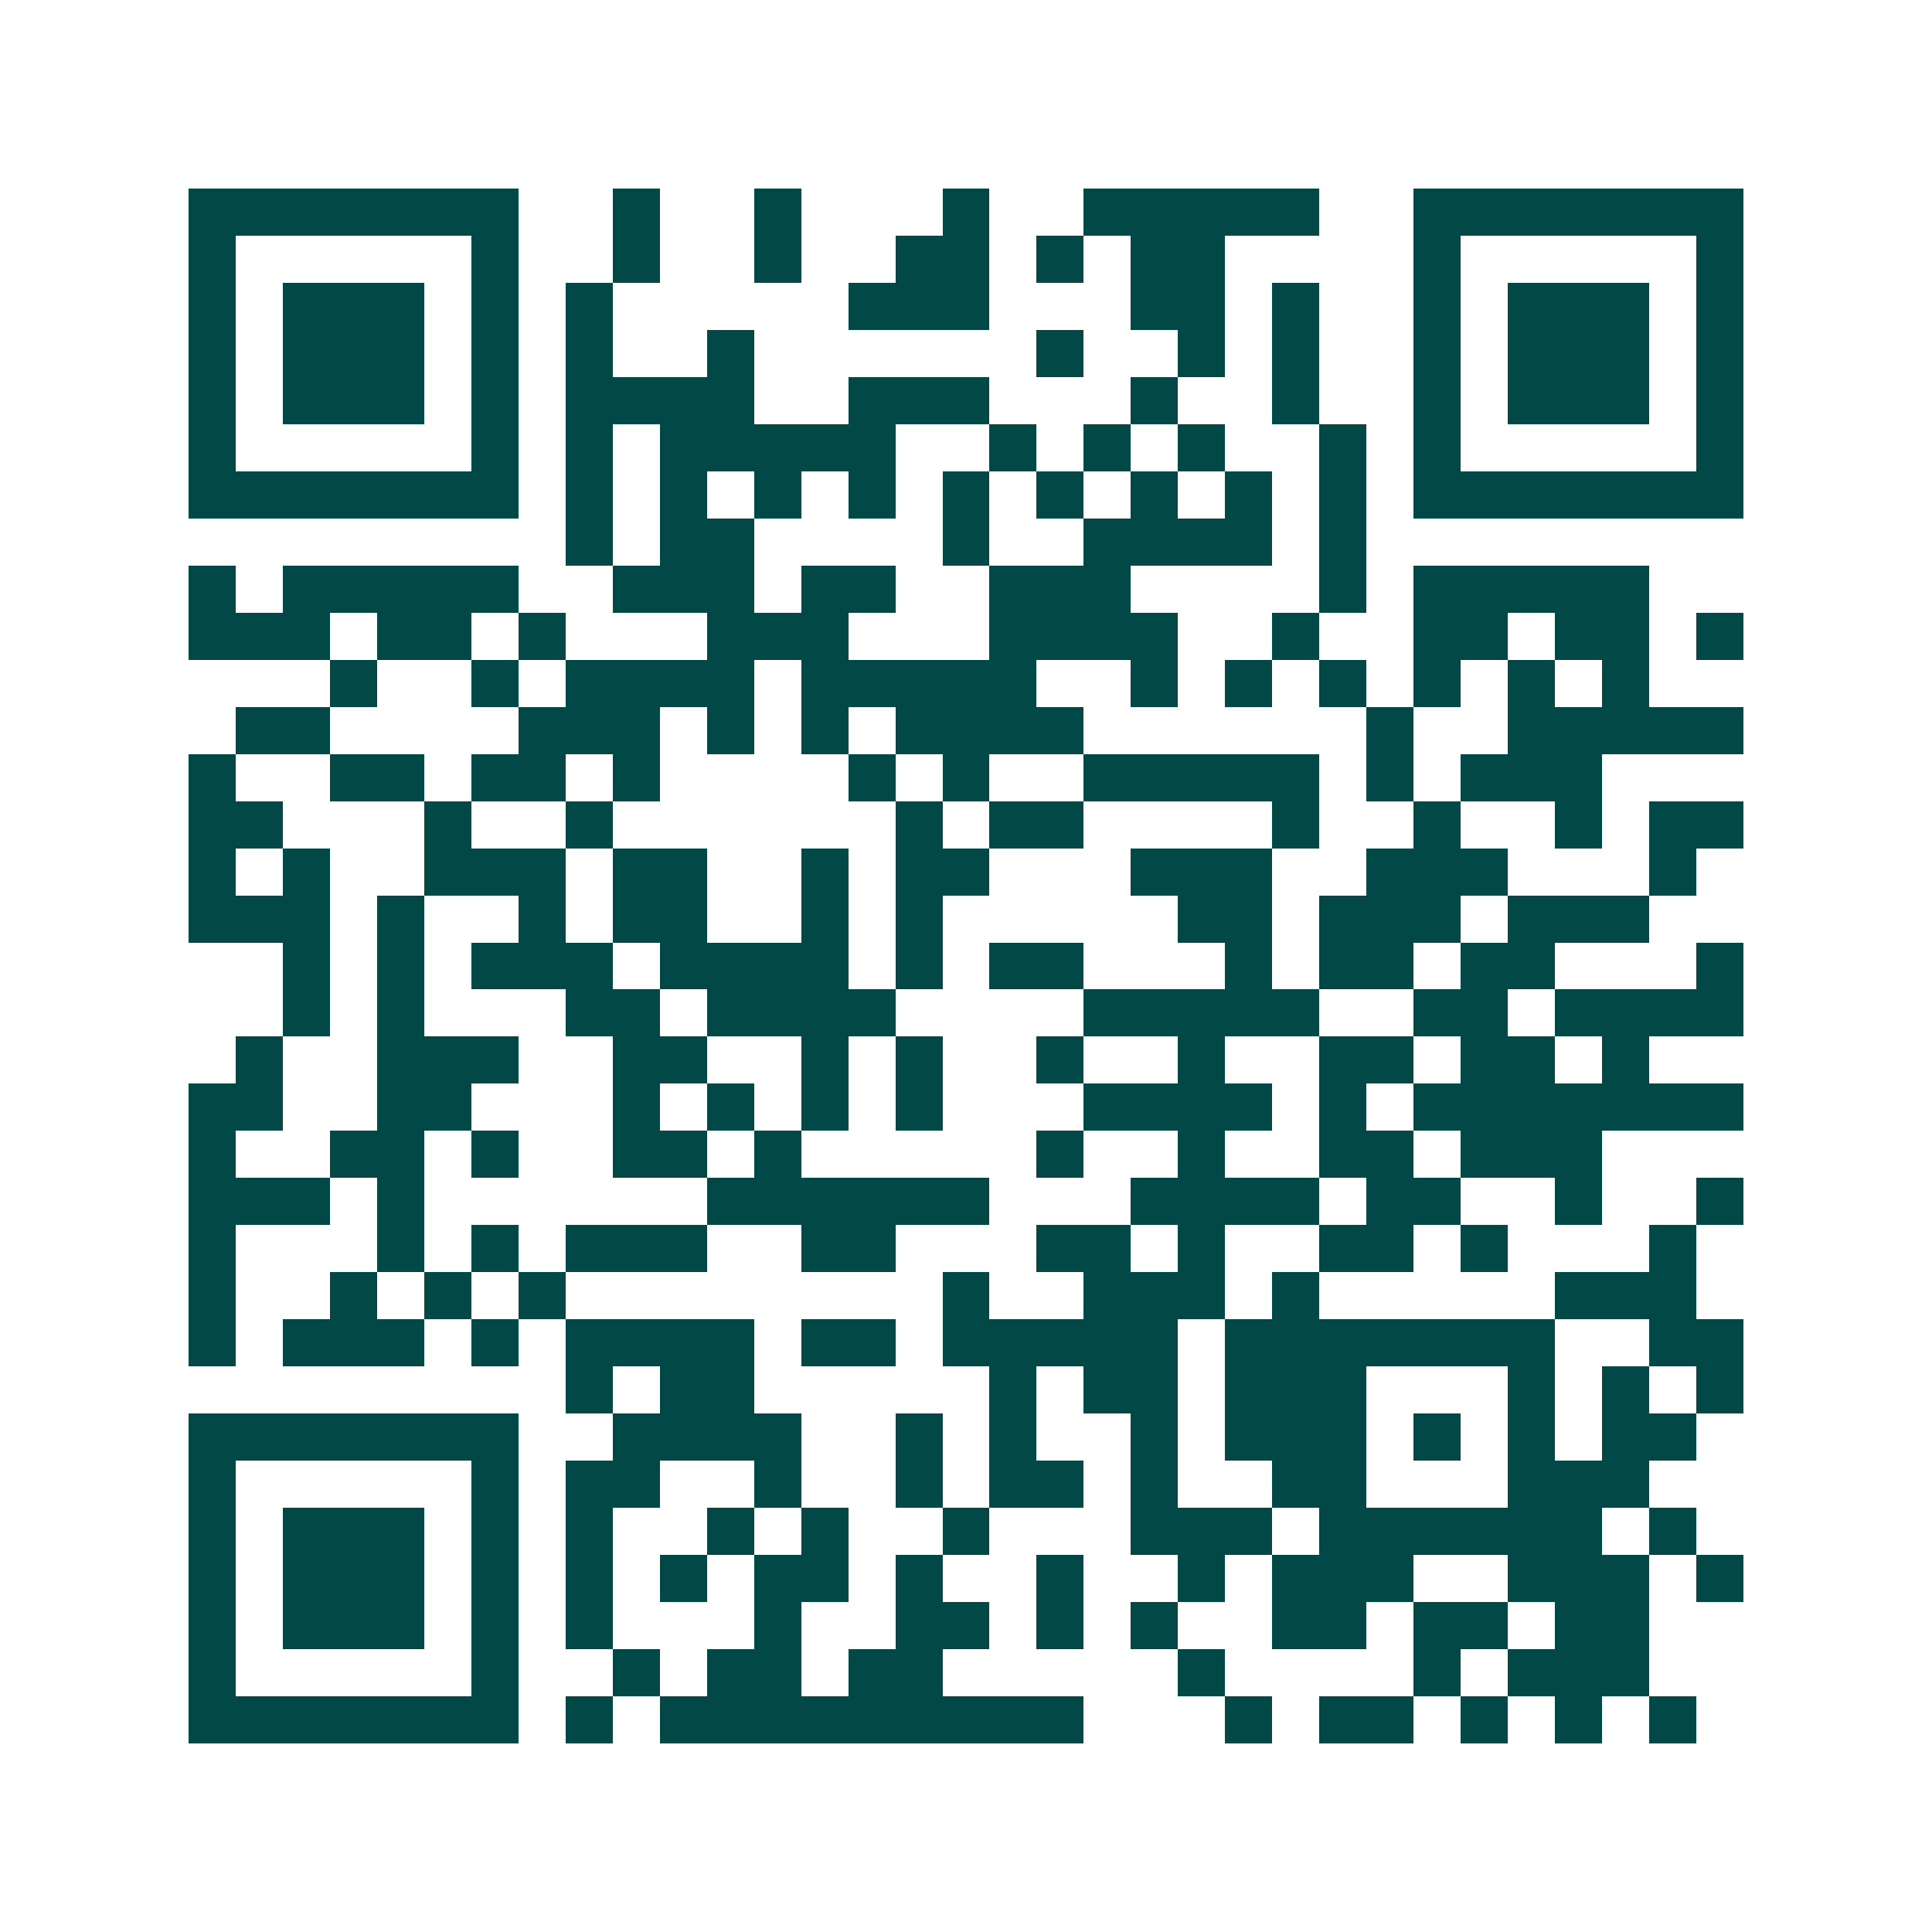<svg xmlns="http://www.w3.org/2000/svg" width="200" height="200" viewBox="0 0 41 41" shape-rendering="crispEdges"><path fill="#ffffff" d="M0 0h41v41H0z"/><path stroke="#014847" d="M4 4.5h7m2 0h1m2 0h1m3 0h1m2 0h5m2 0h7M4 5.5h1m5 0h1m2 0h1m2 0h1m2 0h2m1 0h1m1 0h2m4 0h1m5 0h1M4 6.5h1m1 0h3m1 0h1m1 0h1m5 0h3m3 0h2m1 0h1m2 0h1m1 0h3m1 0h1M4 7.5h1m1 0h3m1 0h1m1 0h1m2 0h1m6 0h1m2 0h1m1 0h1m2 0h1m1 0h3m1 0h1M4 8.5h1m1 0h3m1 0h1m1 0h4m2 0h3m3 0h1m2 0h1m2 0h1m1 0h3m1 0h1M4 9.5h1m5 0h1m1 0h1m1 0h5m2 0h1m1 0h1m1 0h1m2 0h1m1 0h1m5 0h1M4 10.5h7m1 0h1m1 0h1m1 0h1m1 0h1m1 0h1m1 0h1m1 0h1m1 0h1m1 0h1m1 0h7M12 11.5h1m1 0h2m4 0h1m2 0h4m1 0h1M4 12.5h1m1 0h5m2 0h3m1 0h2m2 0h3m4 0h1m1 0h5M4 13.5h3m1 0h2m1 0h1m3 0h3m3 0h4m2 0h1m2 0h2m1 0h2m1 0h1M7 14.5h1m2 0h1m1 0h4m1 0h5m2 0h1m1 0h1m1 0h1m1 0h1m1 0h1m1 0h1M5 15.5h2m4 0h3m1 0h1m1 0h1m1 0h4m6 0h1m2 0h5M4 16.5h1m2 0h2m1 0h2m1 0h1m4 0h1m1 0h1m2 0h5m1 0h1m1 0h3M4 17.5h2m3 0h1m2 0h1m6 0h1m1 0h2m4 0h1m2 0h1m2 0h1m1 0h2M4 18.5h1m1 0h1m2 0h3m1 0h2m2 0h1m1 0h2m3 0h3m2 0h3m3 0h1M4 19.5h3m1 0h1m2 0h1m1 0h2m2 0h1m1 0h1m5 0h2m1 0h3m1 0h3M6 20.5h1m1 0h1m1 0h3m1 0h4m1 0h1m1 0h2m3 0h1m1 0h2m1 0h2m3 0h1M6 21.5h1m1 0h1m3 0h2m1 0h4m4 0h5m2 0h2m1 0h4M5 22.5h1m2 0h3m2 0h2m2 0h1m1 0h1m2 0h1m2 0h1m2 0h2m1 0h2m1 0h1M4 23.5h2m2 0h2m3 0h1m1 0h1m1 0h1m1 0h1m3 0h4m1 0h1m1 0h7M4 24.5h1m2 0h2m1 0h1m2 0h2m1 0h1m5 0h1m2 0h1m2 0h2m1 0h3M4 25.5h3m1 0h1m6 0h6m3 0h4m1 0h2m2 0h1m2 0h1M4 26.5h1m3 0h1m1 0h1m1 0h3m2 0h2m3 0h2m1 0h1m2 0h2m1 0h1m3 0h1M4 27.5h1m2 0h1m1 0h1m1 0h1m8 0h1m2 0h3m1 0h1m5 0h3M4 28.5h1m1 0h3m1 0h1m1 0h4m1 0h2m1 0h5m1 0h7m2 0h2M12 29.5h1m1 0h2m5 0h1m1 0h2m1 0h3m3 0h1m1 0h1m1 0h1M4 30.5h7m2 0h4m2 0h1m1 0h1m2 0h1m1 0h3m1 0h1m1 0h1m1 0h2M4 31.5h1m5 0h1m1 0h2m2 0h1m2 0h1m1 0h2m1 0h1m2 0h2m3 0h3M4 32.5h1m1 0h3m1 0h1m1 0h1m2 0h1m1 0h1m2 0h1m3 0h3m1 0h6m1 0h1M4 33.5h1m1 0h3m1 0h1m1 0h1m1 0h1m1 0h2m1 0h1m2 0h1m2 0h1m1 0h3m2 0h3m1 0h1M4 34.5h1m1 0h3m1 0h1m1 0h1m3 0h1m2 0h2m1 0h1m1 0h1m2 0h2m1 0h2m1 0h2M4 35.5h1m5 0h1m2 0h1m1 0h2m1 0h2m5 0h1m4 0h1m1 0h3M4 36.5h7m1 0h1m1 0h9m3 0h1m1 0h2m1 0h1m1 0h1m1 0h1"/></svg>
